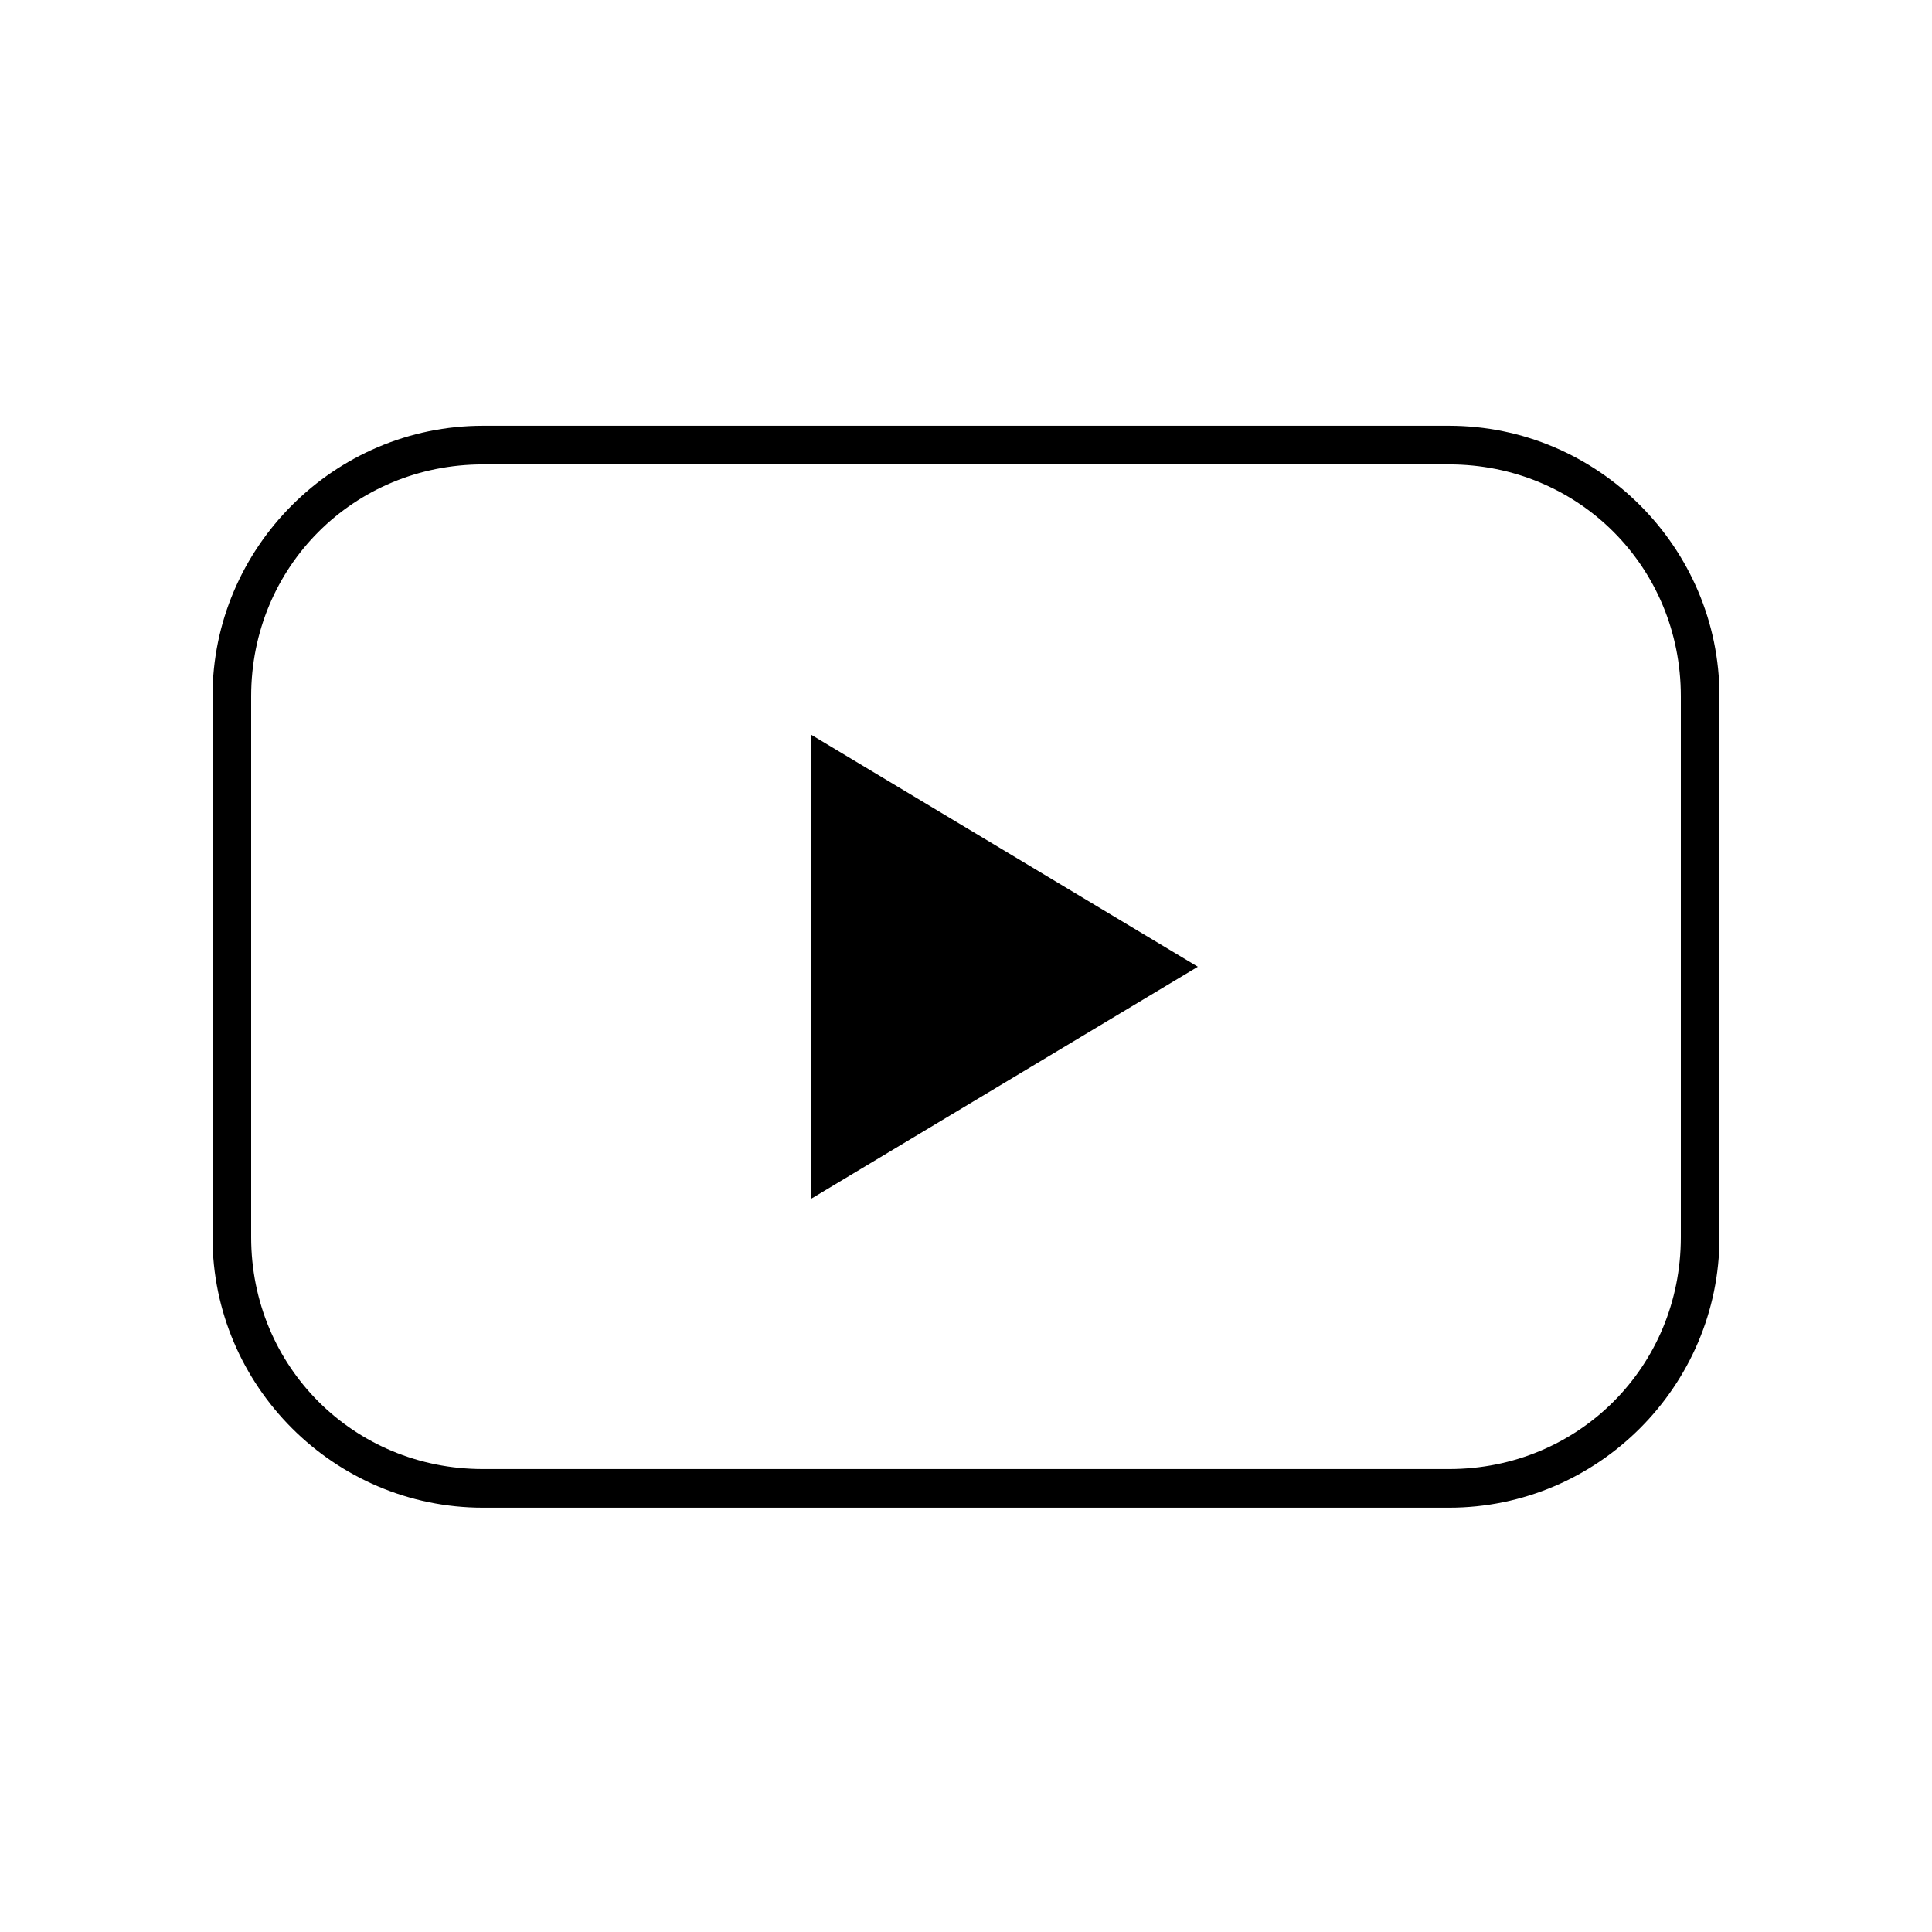 <?xml version="1.0" encoding="utf-8"?>
<!-- Generator: Adobe Illustrator 23.0.0, SVG Export Plug-In . SVG Version: 6.00 Build 0)  -->
<svg version="1.1"
	 id="Layer_1" xmlns:cc="http://creativecommons.org/ns#" xmlns:dc="http://purl.org/dc/elements/1.1/" xmlns:inkscape="http://www.inkscape.org/namespaces/inkscape" xmlns:rdf="http://www.w3.org/1999/02/22-rdf-syntax-ns#" xmlns:sodipodi="http://sodipodi.sourceforge.net/DTD/sodipodi-0.dtd" xmlns:svg="http://www.w3.org/2000/svg"
	 xmlns="http://www.w3.org/2000/svg" xmlns:xlink="http://www.w3.org/1999/xlink" x="0px" y="0px" viewBox="0 0 100 100"
	 style="enable-background:new 0 0 100 100;" xml:space="preserve">
<g transform="translate(0,-952.362)">
	<path d="M25,974.4c-7.7,0-14,6.3-14,14v28c0,7.7,6.3,14,14,14h50c7.7,0,14-6.3,14-14v-28c0-7.7-6.3-14-14-14H25z M25,976.4h50
		c6.7,0,12,5.3,12,12v28c0,6.7-5.3,12-12,12H25c-6.7,0-12-5.3-12-12v-28C13,981.7,18.3,976.4,25,976.4z M42,990.4v24l20-12L42,990.4
		z"/>
</g>
</svg>
